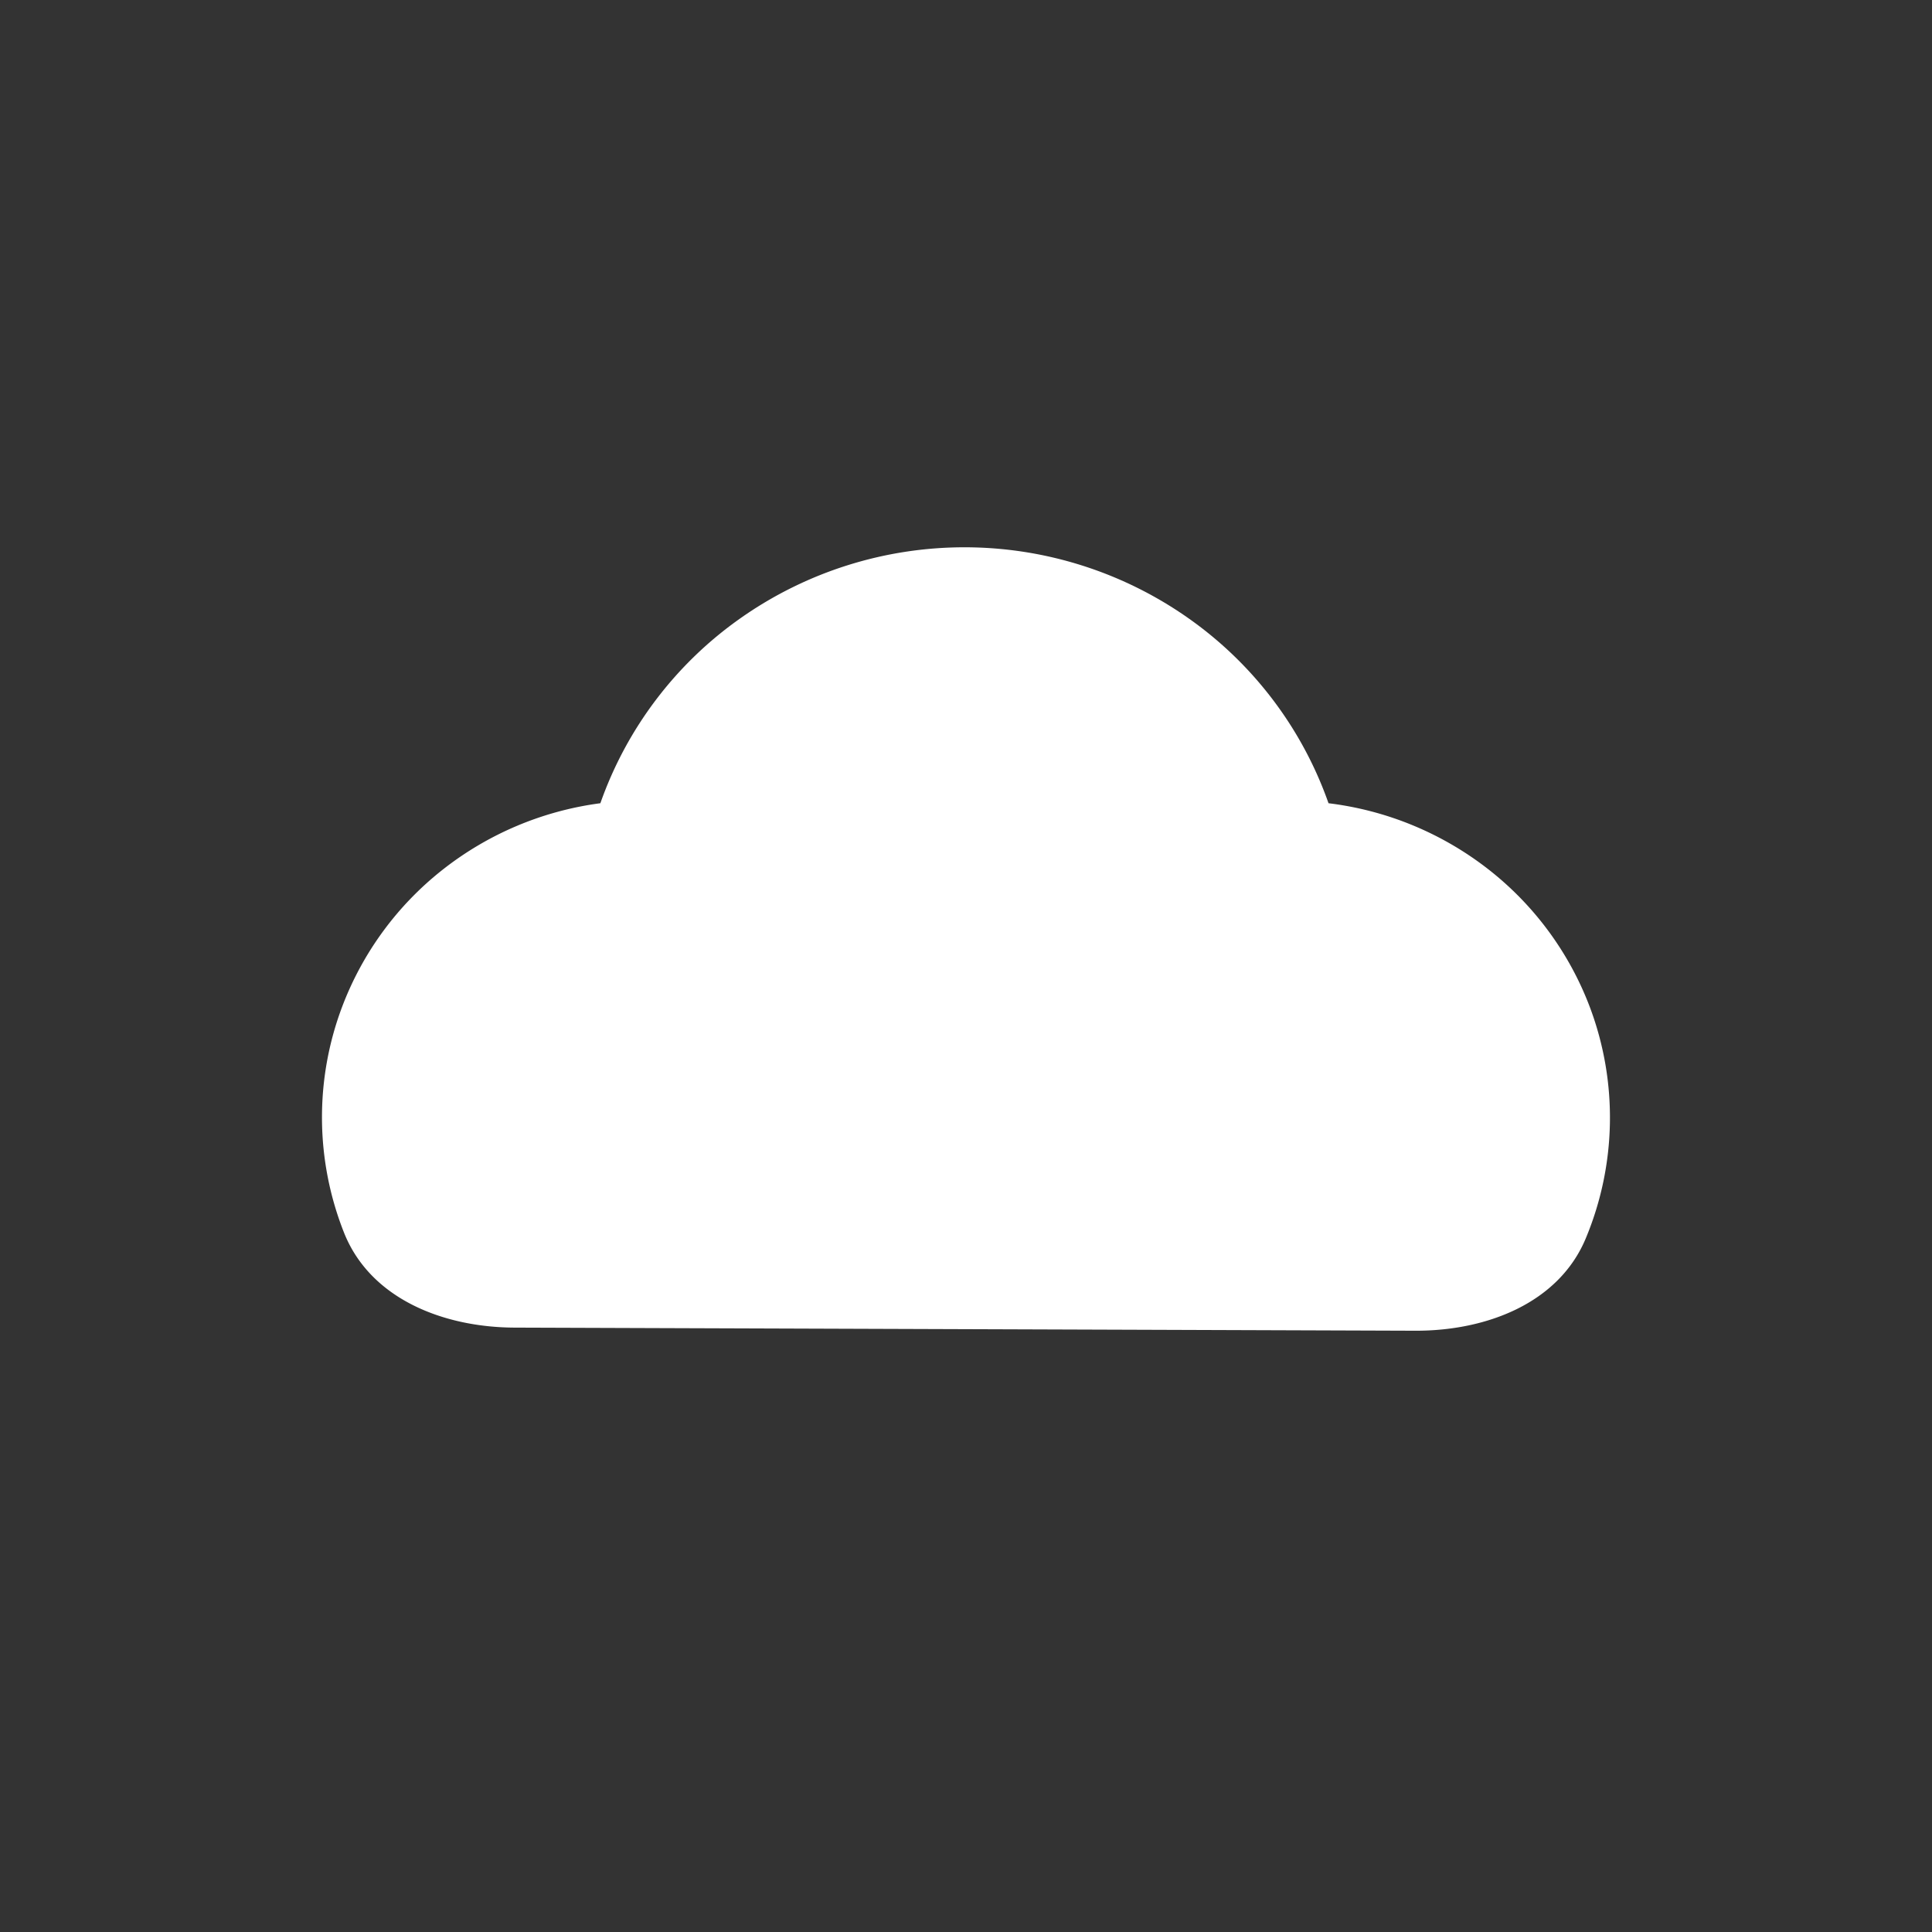 <svg xmlns="http://www.w3.org/2000/svg" width="36" height="36" fill="none"><rect width="100%" height="100%" fill="#333333" stroke="none"/><g clip-path="url(#a)"><path fill="#fff" d="M24.755 14.967a7.094 7.094 0 0 0-2.62-3.454 7.25 7.25 0 0 0-8.328 0 7.094 7.094 0 0 0-2.62 3.454 6.023 6.023 0 0 0-2.937 1.237 5.908 5.908 0 0 0-1.874 2.554 5.831 5.831 0 0 0 .034 4.21c.49 1.234 1.851 1.766 3.18 1.77l16.784.058c1.316.004 2.669-.508 3.175-1.722a5.844 5.844 0 0 0 .08-4.296 5.908 5.908 0 0 0-1.896-2.58 6.024 6.024 0 0 0-2.979-1.231Z"/></g><defs><clipPath id="a"><path fill="#fff" d="M0 12C0 5.373 5.373 0 12 0h12c6.627 0 12 5.373 12 12v12c0 6.627-5.373 12-12 12H12C5.373 36 0 30.627 0 24V12Z"/></clipPath></defs></svg>